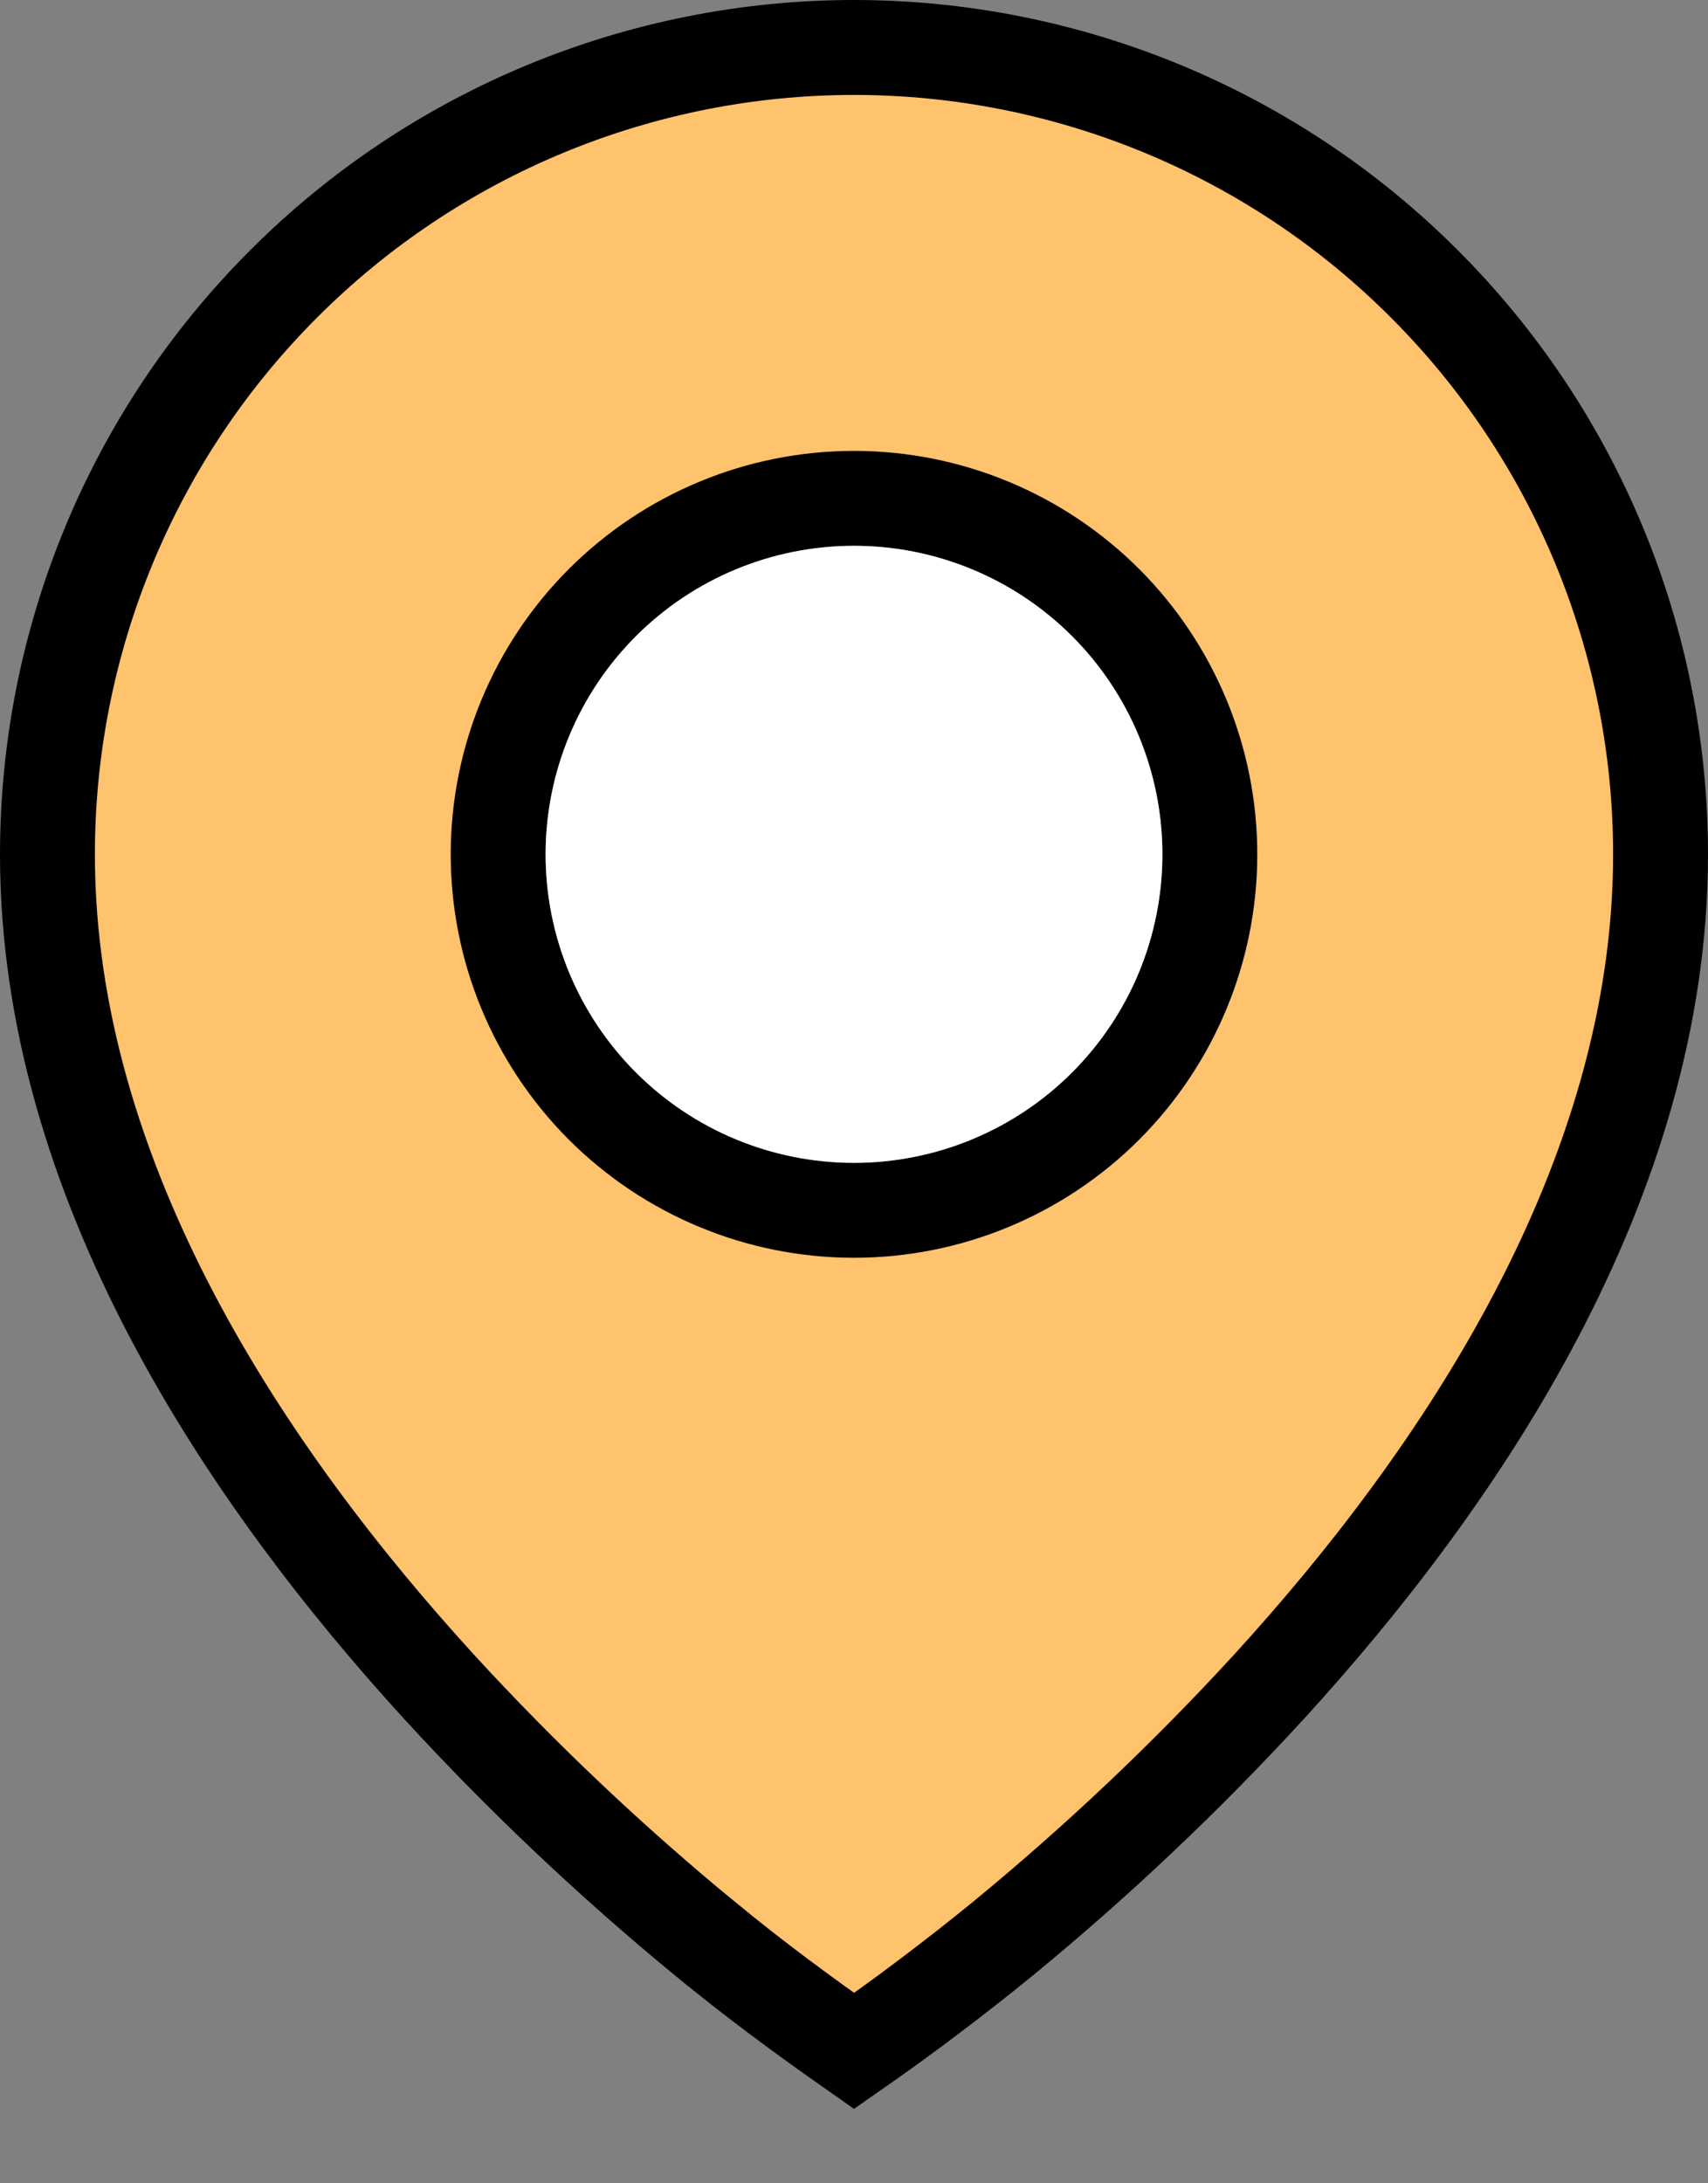 <?xml version="1.0" encoding="UTF-8"?> <svg xmlns="http://www.w3.org/2000/svg" width="18" height="23" viewBox="0 0 18 23" fill="none"><rect x="0" y="0" width="18" height="23" fill="#808080" stroke="none"/><path d="M7.433 20.425L7.432 20.425C6.437 19.607 5.501 18.722 4.631 17.774C2.609 15.562 0.5 12.443 0.5 9C0.5 7.884 0.72 6.778 1.147 5.747C1.574 4.716 2.2 3.779 2.99 2.99C3.779 2.2 4.716 1.574 5.747 1.147C6.778 0.72 7.884 0.5 9 0.5C10.116 0.5 11.222 0.72 12.253 1.147C13.284 1.574 14.221 2.2 15.01 2.99C15.8 3.779 16.426 4.716 16.853 5.747C17.28 6.778 17.5 7.884 17.5 9C17.5 12.443 15.391 15.563 13.369 17.774C12.499 18.722 11.563 19.607 10.568 20.424C10.061 20.837 9.538 21.232 9.001 21.606C8.46 21.227 7.936 20.84 7.433 20.425ZM6.348 11.652C7.052 12.355 8.005 12.75 9 12.75C9.995 12.75 10.948 12.355 11.652 11.652C12.355 10.948 12.75 9.995 12.75 9C12.75 8.005 12.355 7.052 11.652 6.348C10.948 5.645 9.995 5.25 9 5.25C8.005 5.25 7.052 5.645 6.348 6.348C5.645 7.052 5.25 8.005 5.25 9C5.25 9.995 5.645 10.948 6.348 11.652Z" fill="#FFC26D" stroke="black"></path><path d="M9 12.25C8.138 12.25 7.311 11.908 6.702 11.298C6.092 10.689 5.75 9.862 5.75 9C5.75 8.138 6.092 7.311 6.702 6.702C7.311 6.092 8.138 5.75 9 5.75C9.862 5.75 10.689 6.092 11.298 6.702C11.908 7.311 12.25 8.138 12.25 9C12.25 9.862 11.908 10.689 11.298 11.298C10.689 11.908 9.862 12.25 9 12.25Z" fill="white"></path></svg> 